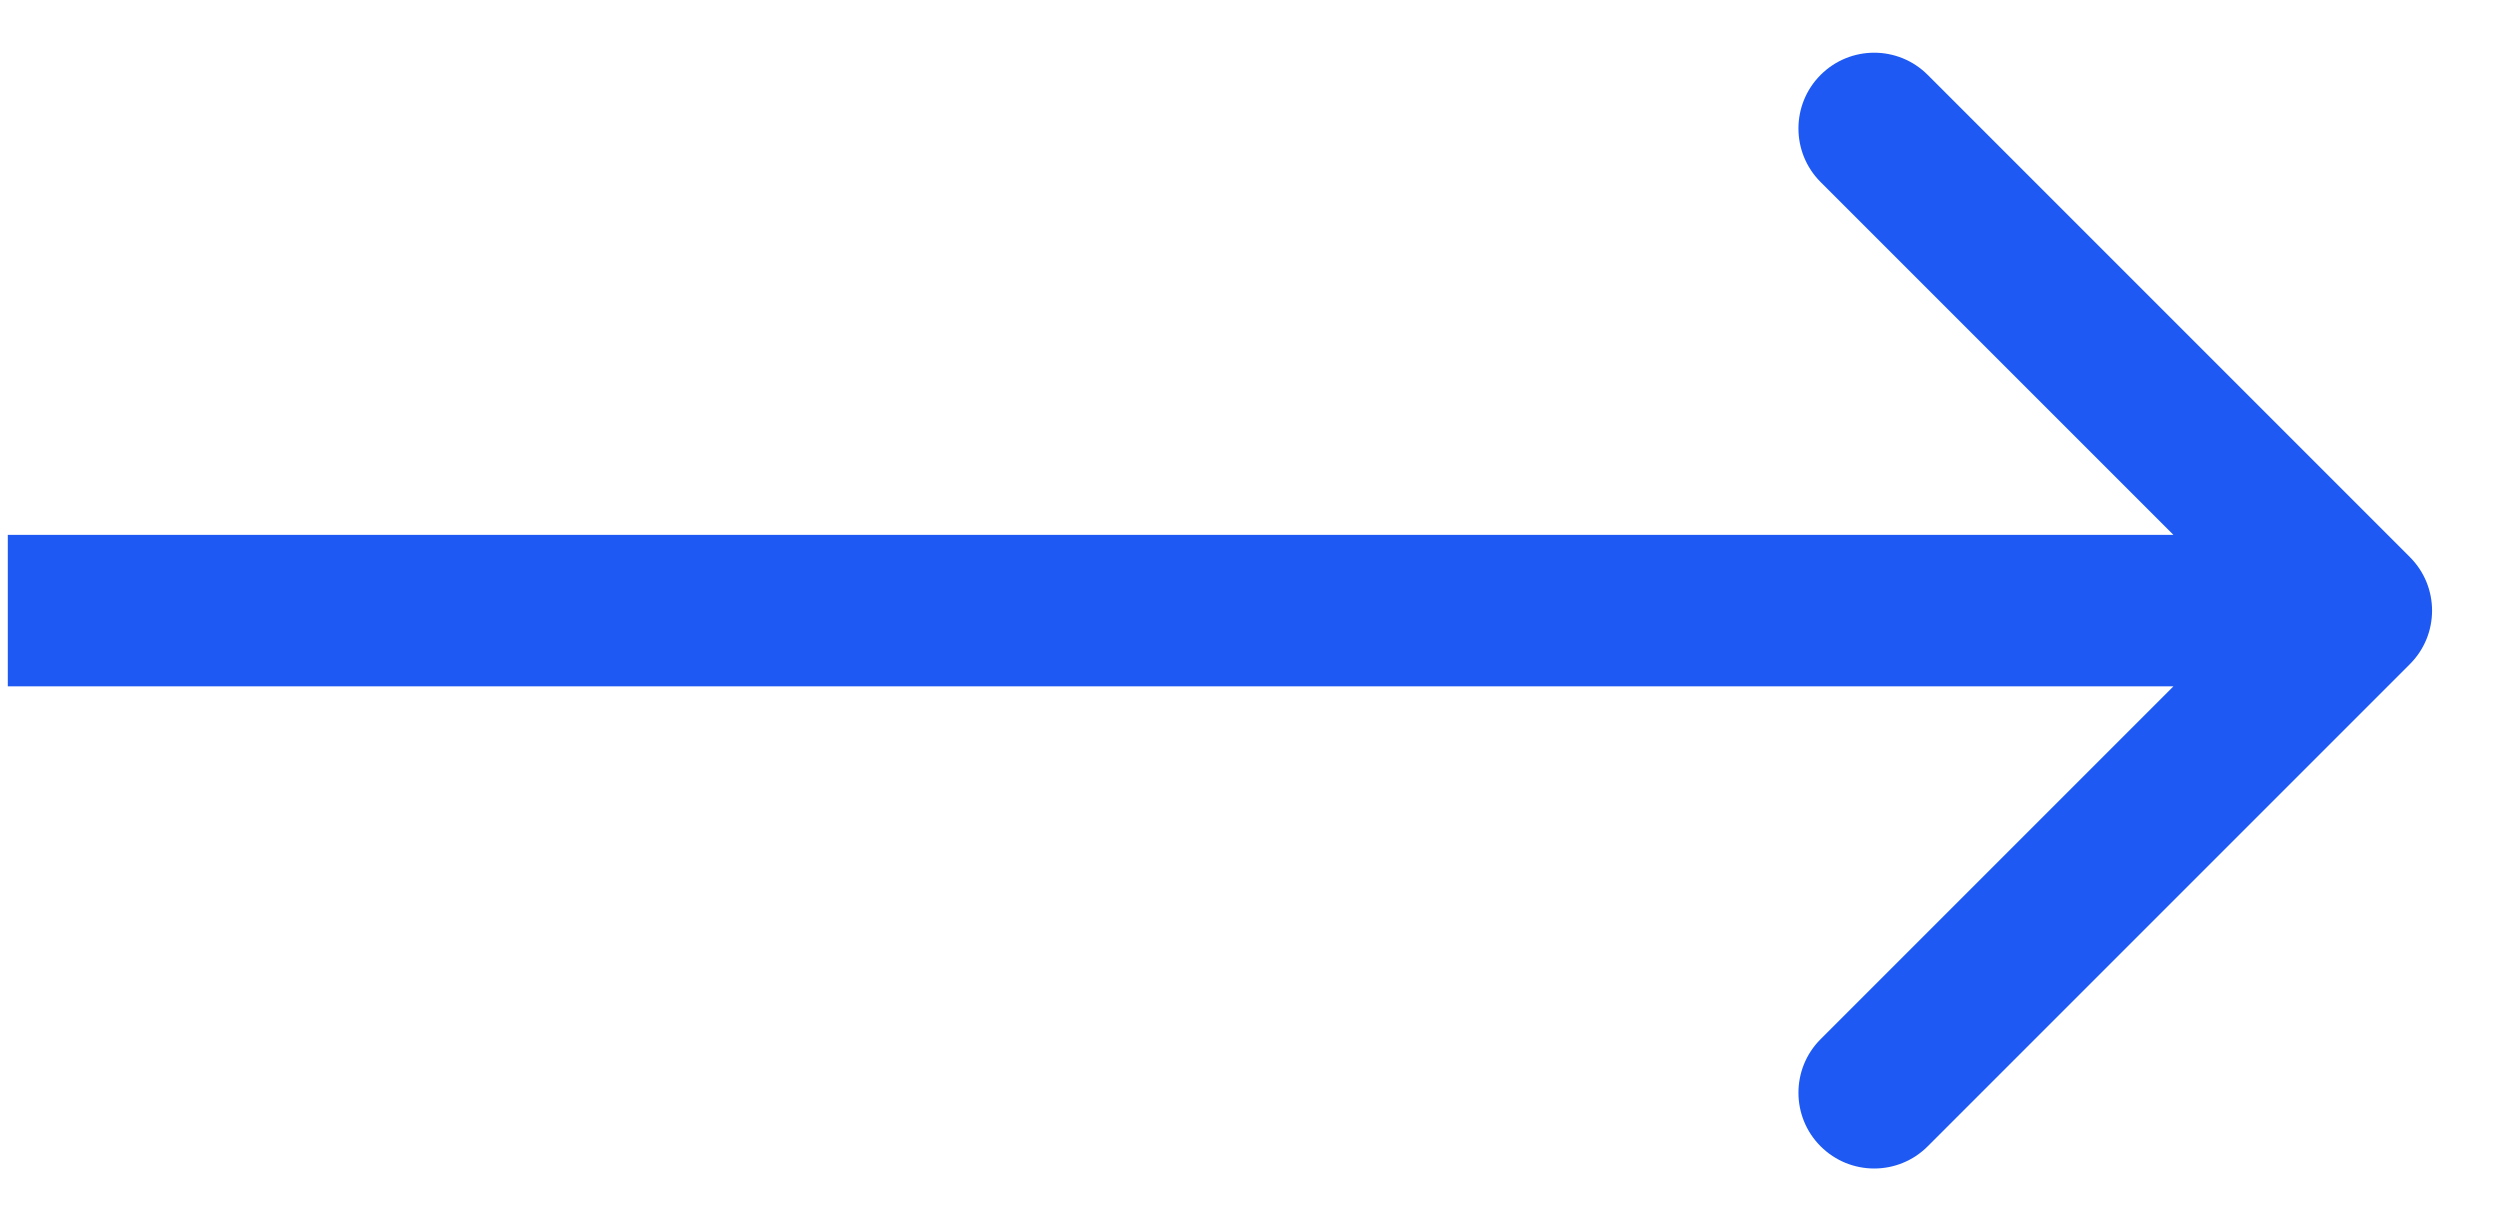<svg width="33" height="16" viewBox="0 0 33 16" fill="none" xmlns="http://www.w3.org/2000/svg">
<path d="M31.81 8.767C32.201 8.377 32.201 7.743 31.81 7.353L25.446 0.989C25.056 0.598 24.423 0.598 24.032 0.989C23.642 1.379 23.642 2.013 24.032 2.403L29.689 8.06L24.032 13.717C23.642 14.107 23.642 14.741 24.032 15.131C24.423 15.522 25.056 15.522 25.446 15.131L31.81 8.767ZM0.103 9.06H31.103V7.06H0.103V9.06Z" fill="#1D59F2"/>
</svg>
